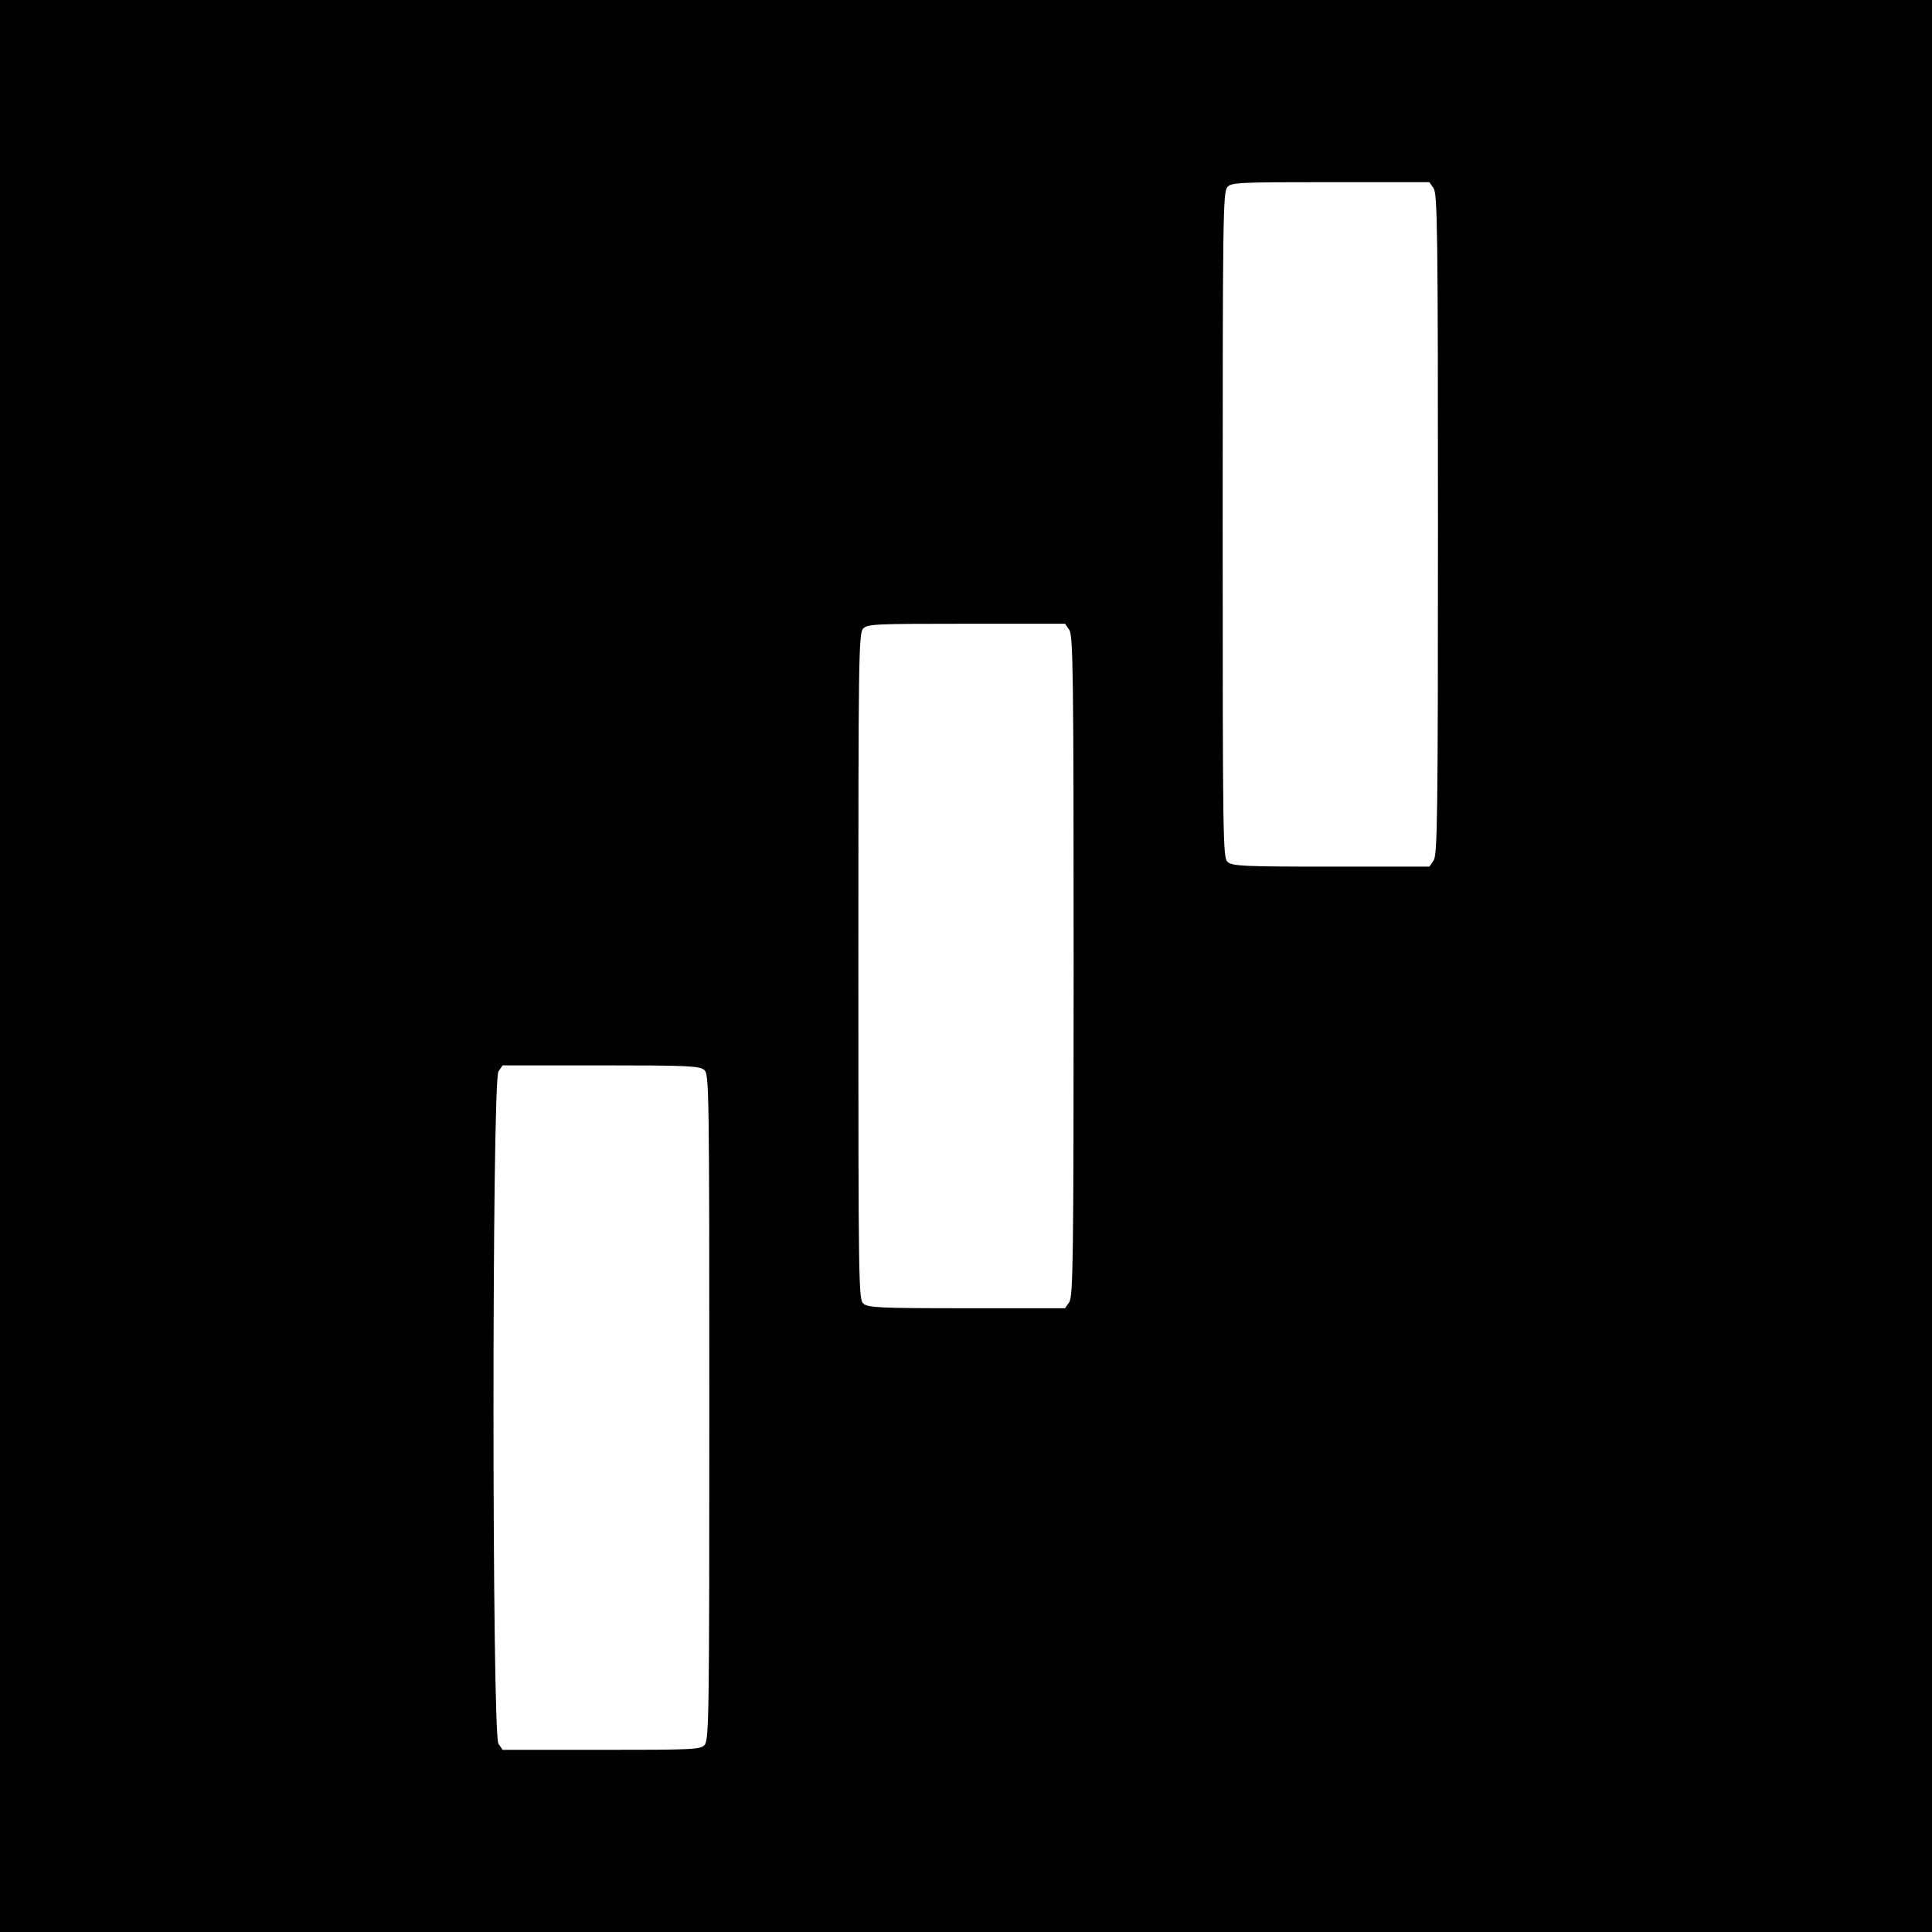 <?xml version="1.0" standalone="no"?>
<!DOCTYPE svg PUBLIC "-//W3C//DTD SVG 20010904//EN"
 "http://www.w3.org/TR/2001/REC-SVG-20010904/DTD/svg10.dtd">
<svg version="1.0" xmlns="http://www.w3.org/2000/svg"
 width="700pt" height="700pt" viewBox="0 0 700 700"
 preserveAspectRatio="xMidYMid meet">
<g transform="translate(0,700) scale(0.1,-0.1)"
fill="#000000" stroke="none">
<path d="M0 3500 l0 -3500 3500 0 3500 0 0 3500 0 3500 -3500 0 -3500 0 0
-3500z m5194 2818 c14 -20 16 -152 16 -1218 0 -1066 -2 -1198 -16 -1218 l-15
-22 -356 0 c-318 0 -358 2 -375 17 -17 15 -18 66 -18 1221 0 1108 1 1207 17
1224 15 17 40 18 374 18 l358 0 15 -22z m-1320 -1600 c14 -20 16 -152 16
-1218 0 -1066 -2 -1198 -16 -1218 l-15 -22 -356 0 c-318 0 -358 2 -375 17 -17
15 -18 66 -18 1221 0 1108 1 1207 17 1224 15 17 40 18 374 18 l358 0 15 -22z
m-1322 -1595 c17 -15 18 -66 18 -1221 0 -1108 -1 -1207 -17 -1224 -15 -17 -40
-18 -374 -18 l-358 0 -15 22 c-24 34 -24 2402 0 2436 l15 22 356 0 c318 0 358
-2 375 -17z"/>
</g>
</svg>

